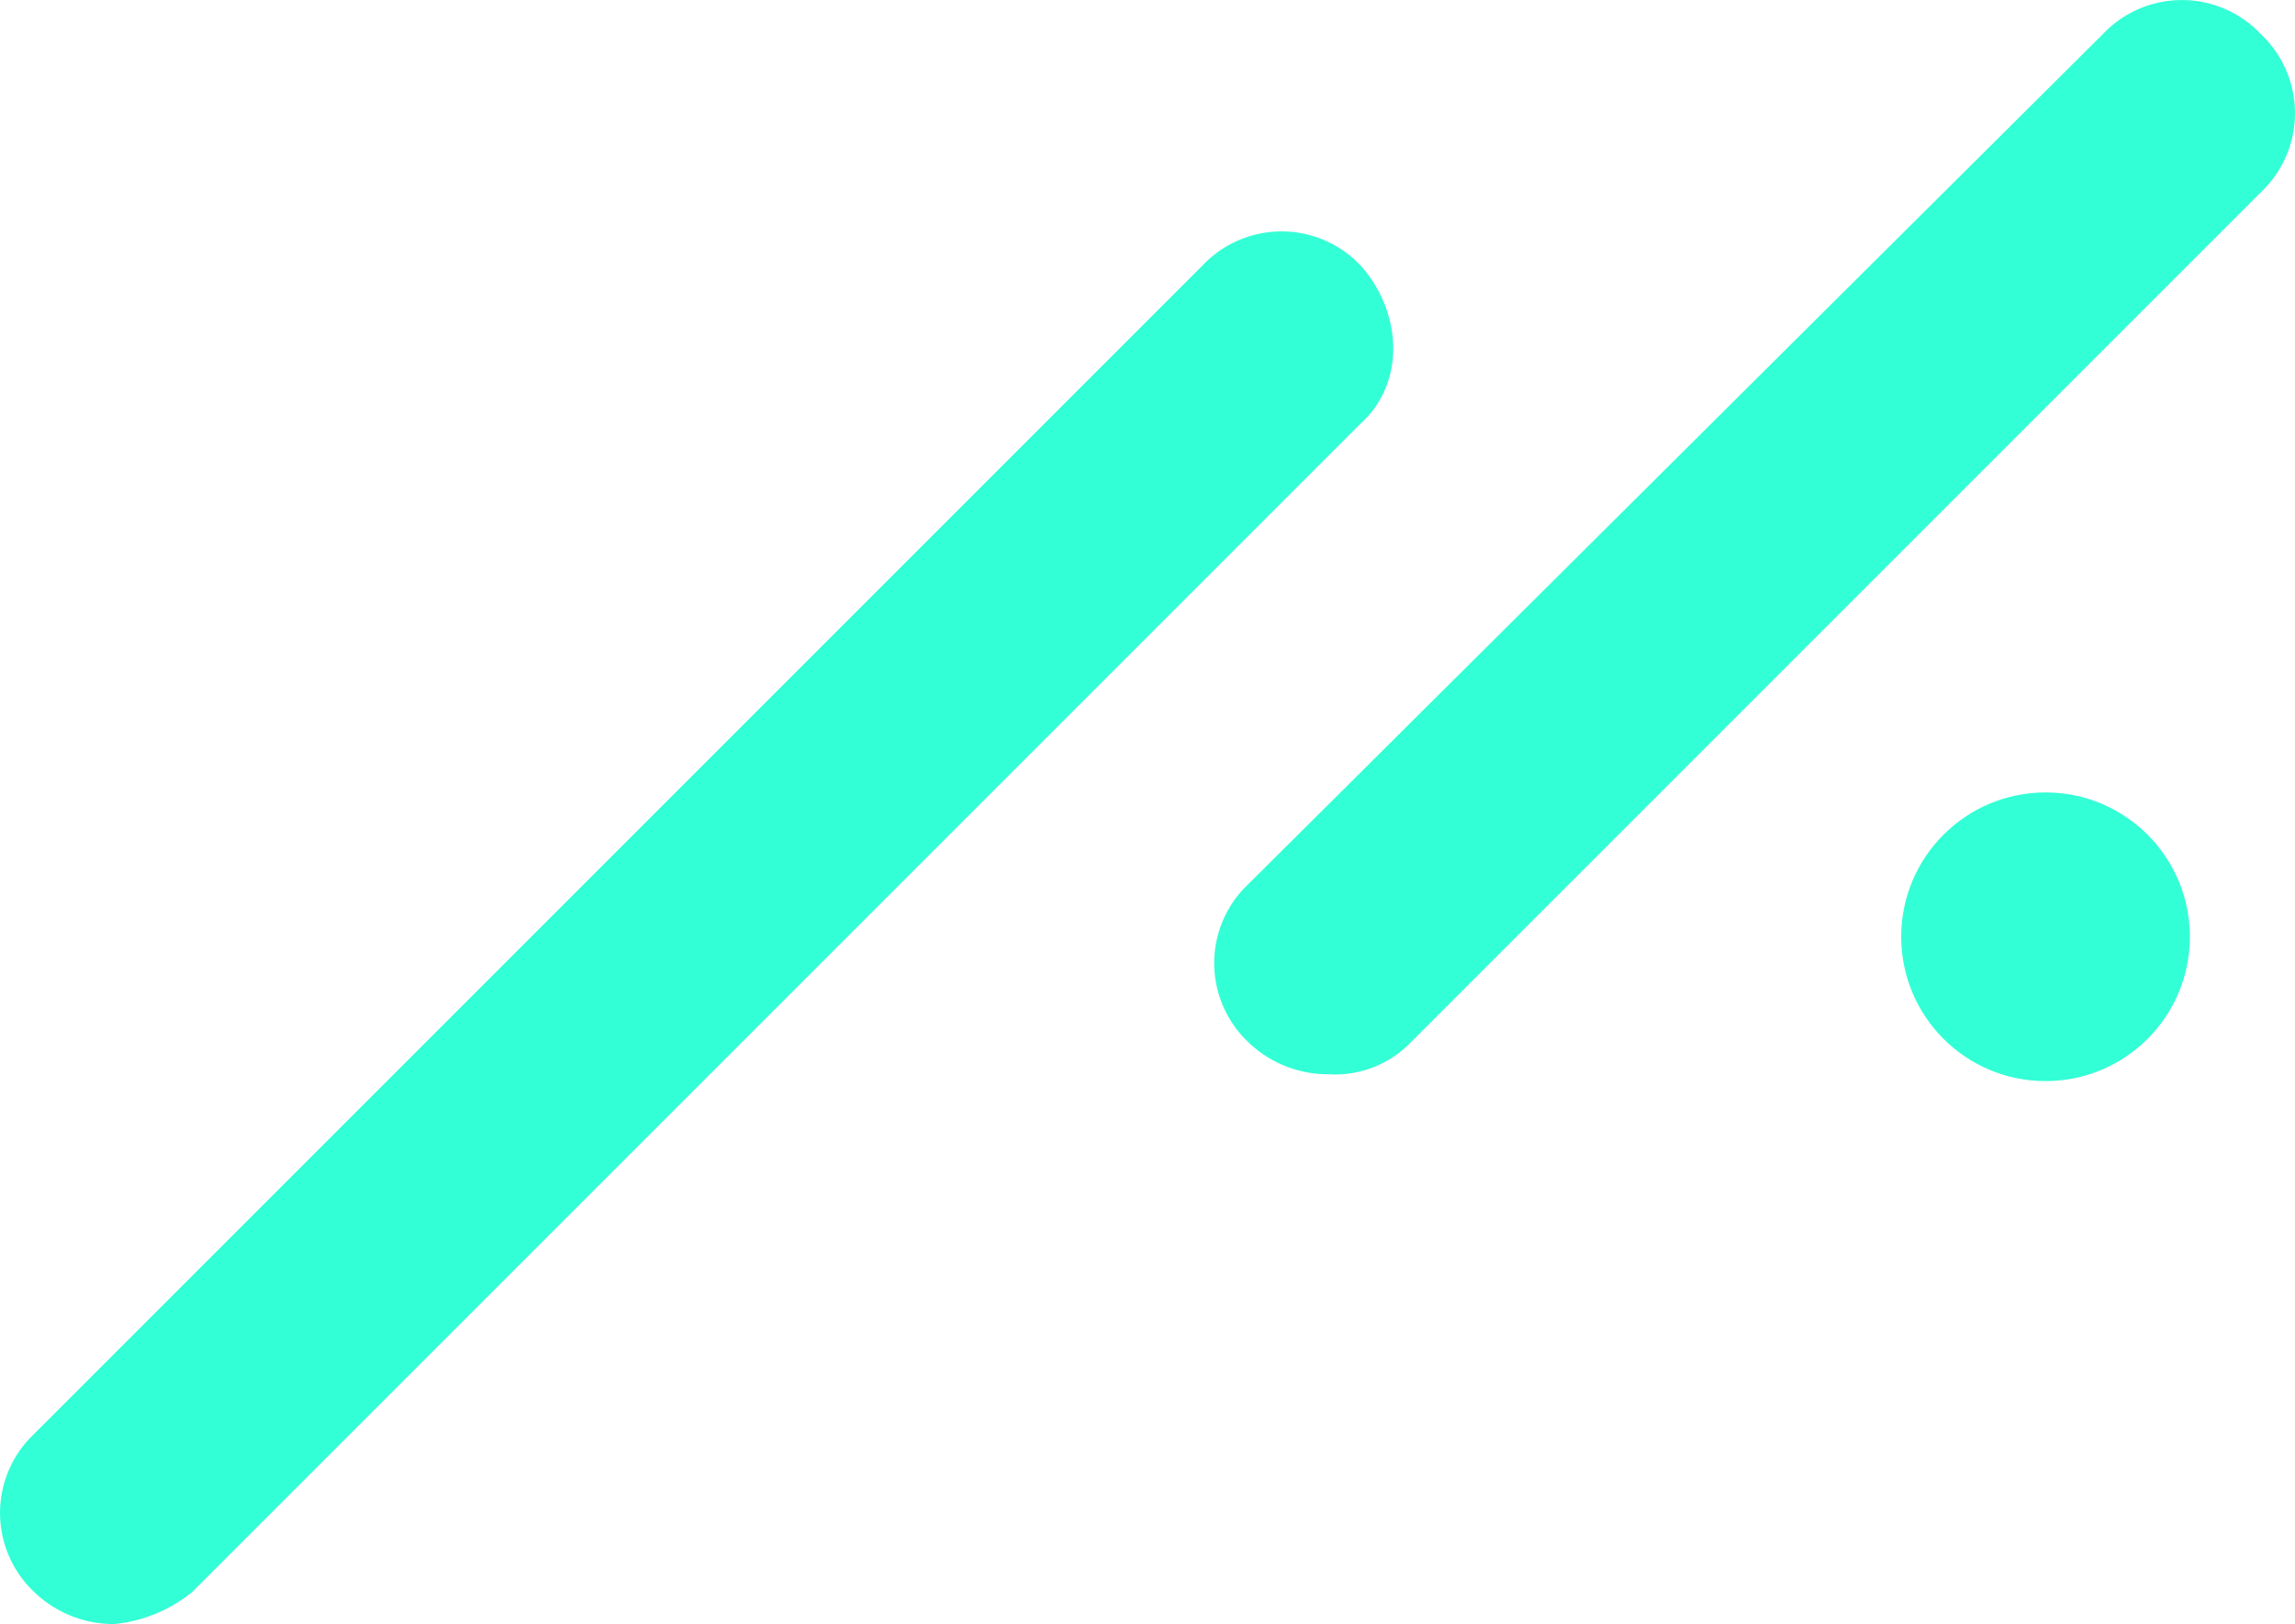 <svg xmlns="http://www.w3.org/2000/svg" xmlns:xlink="http://www.w3.org/1999/xlink" width="207" height="146.479" viewBox="0 0 207 146.479">
  <defs>
    <linearGradient id="linear-gradient" x1="0.178" y1="1.049" x2="1.143" y2="0.094" gradientUnits="objectBoundingBox">
      <stop offset="0" stop-color="#0fc"/>
      <stop offset="1" stop-color="#0fc"/>
    </linearGradient>
  </defs>
  <g id="Groupe_7992" data-name="Groupe 7992" transform="translate(-1292.471 -371.35)">
    <path id="Tracé_16_1_" d="M-962.68-378.281a10.325,10.325,0,0,1-7.232-2.893,9.8,9.8,0,0,1-.413-13.844l.413-.413,105.381-105.381a9.8,9.8,0,0,1,13.844-.413l.414.413c3.719,4.133,4.132,10.538,0,14.257L-955.654-381.173A13.148,13.148,0,0,1-962.68-378.281Z" transform="translate(2265.461 896.109)" opacity="0.8" fill="url(#linear-gradient)"/>
    <path id="Tracé_14_1_" d="M-909.679-417.1a10.326,10.326,0,0,1-7.232-2.893,9.8,9.8,0,0,1-.413-13.844l.413-.413,77.073-76.659a9.8,9.8,0,0,1,13.844-.413l.413.413a9.8,9.8,0,0,1,.413,13.844l-.413.413-76.659,76.659A9.5,9.5,0,0,1-909.679-417.1Z" transform="translate(2321.974 885.34)" opacity="0.8" fill="url(#linear-gradient)"/>
    <circle id="Ellipse_1_1_" cx="13.018" cy="13.018" r="13.018" transform="translate(1463.952 442.822)" opacity="0.8" fill="url(#linear-gradient)"/>
  </g>
</svg>
